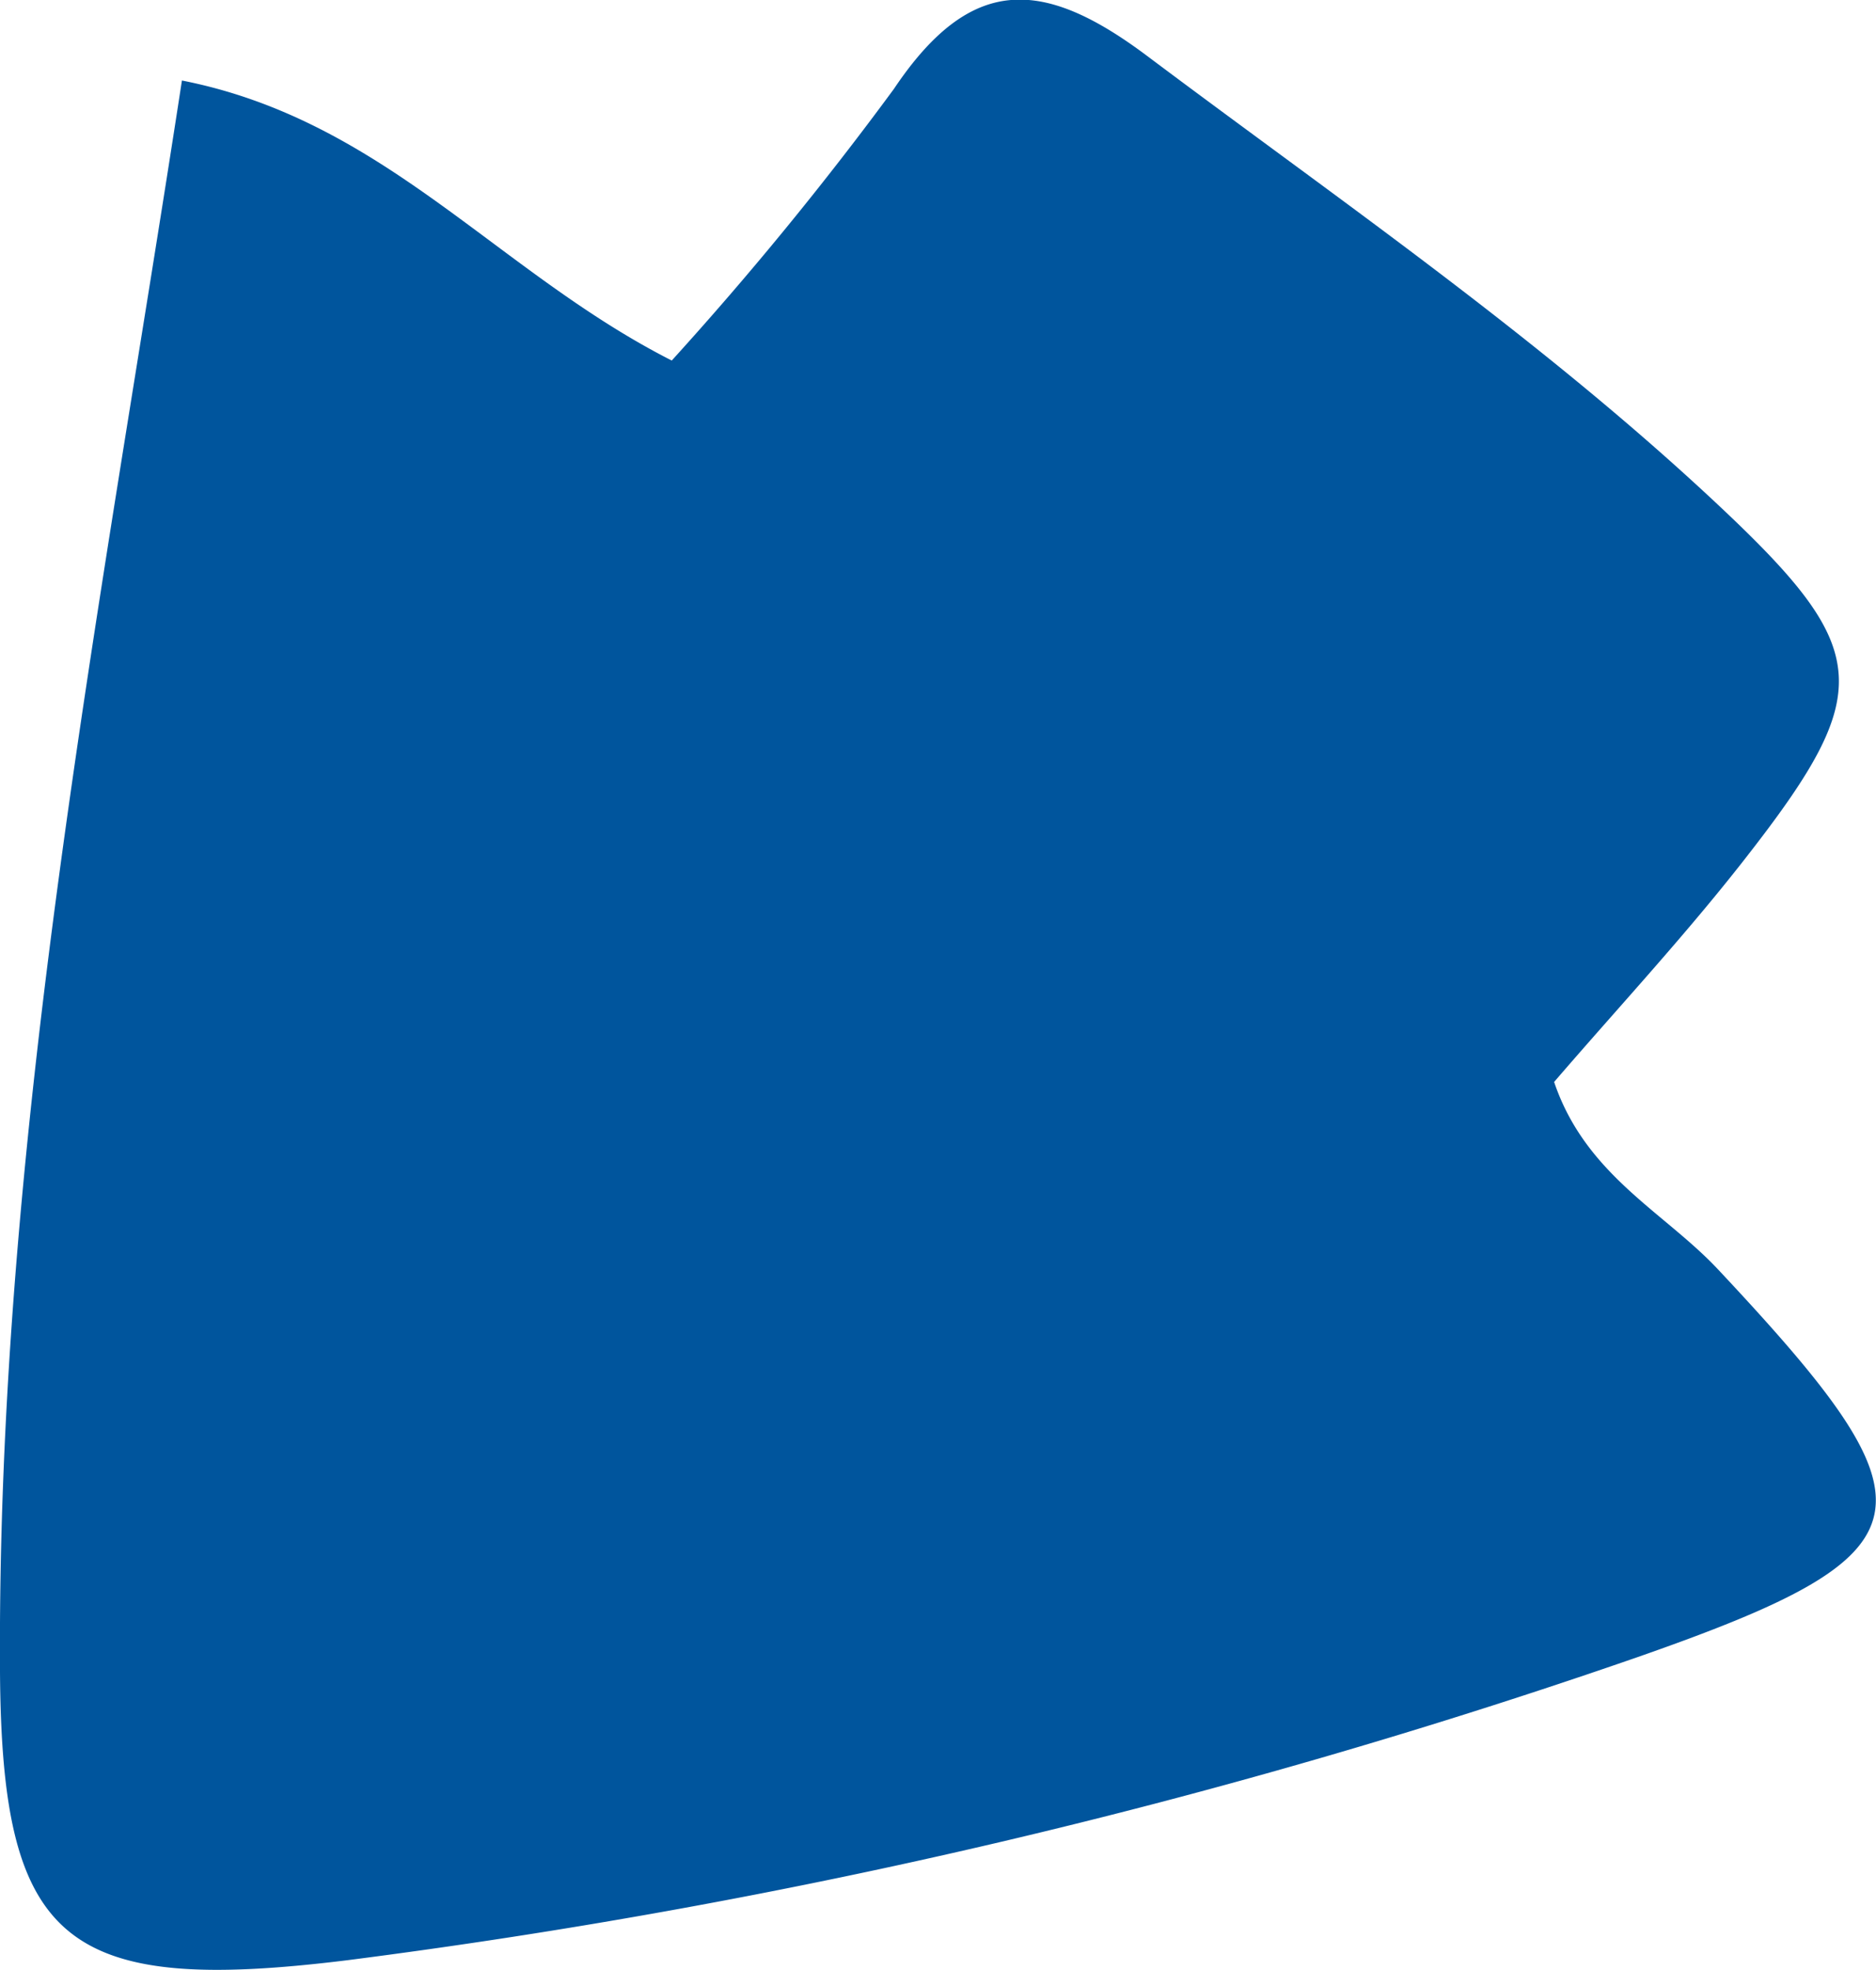 <svg xmlns="http://www.w3.org/2000/svg" width="53.62" height="56.28" viewBox="0 0 53.62 56.28"><defs><style>.cls-1{fill:#00559d;}</style></defs><title>arrow-01-07</title><g id="レイヤー_2" data-name="レイヤー 2"><g id="レイヤー_1-2" data-name="レイヤー 1"><path class="cls-1" d="M5.2,2.3c5.79,1.14,9,5.46,14,8a97.05,97.05,0,0,0,6.35-7.76c2.22-3.31,4.29-3.15,7.24-.94C38.43,5.83,44.27,9.83,49.4,14.7c4.06,3.86,4.13,5.12.65,9.61-1.79,2.32-3.79,4.46-5.63,6.6.9,2.66,3.14,3.71,4.68,5.35,6.44,6.86,6.27,8.09-2.32,11.09A183.78,183.78,0,0,1,9.93,56c-8.1,1-9.88-.5-9.93-8.24C-.09,32.47,2.86,17.55,5.2,2.3Z"/></g></g></svg>